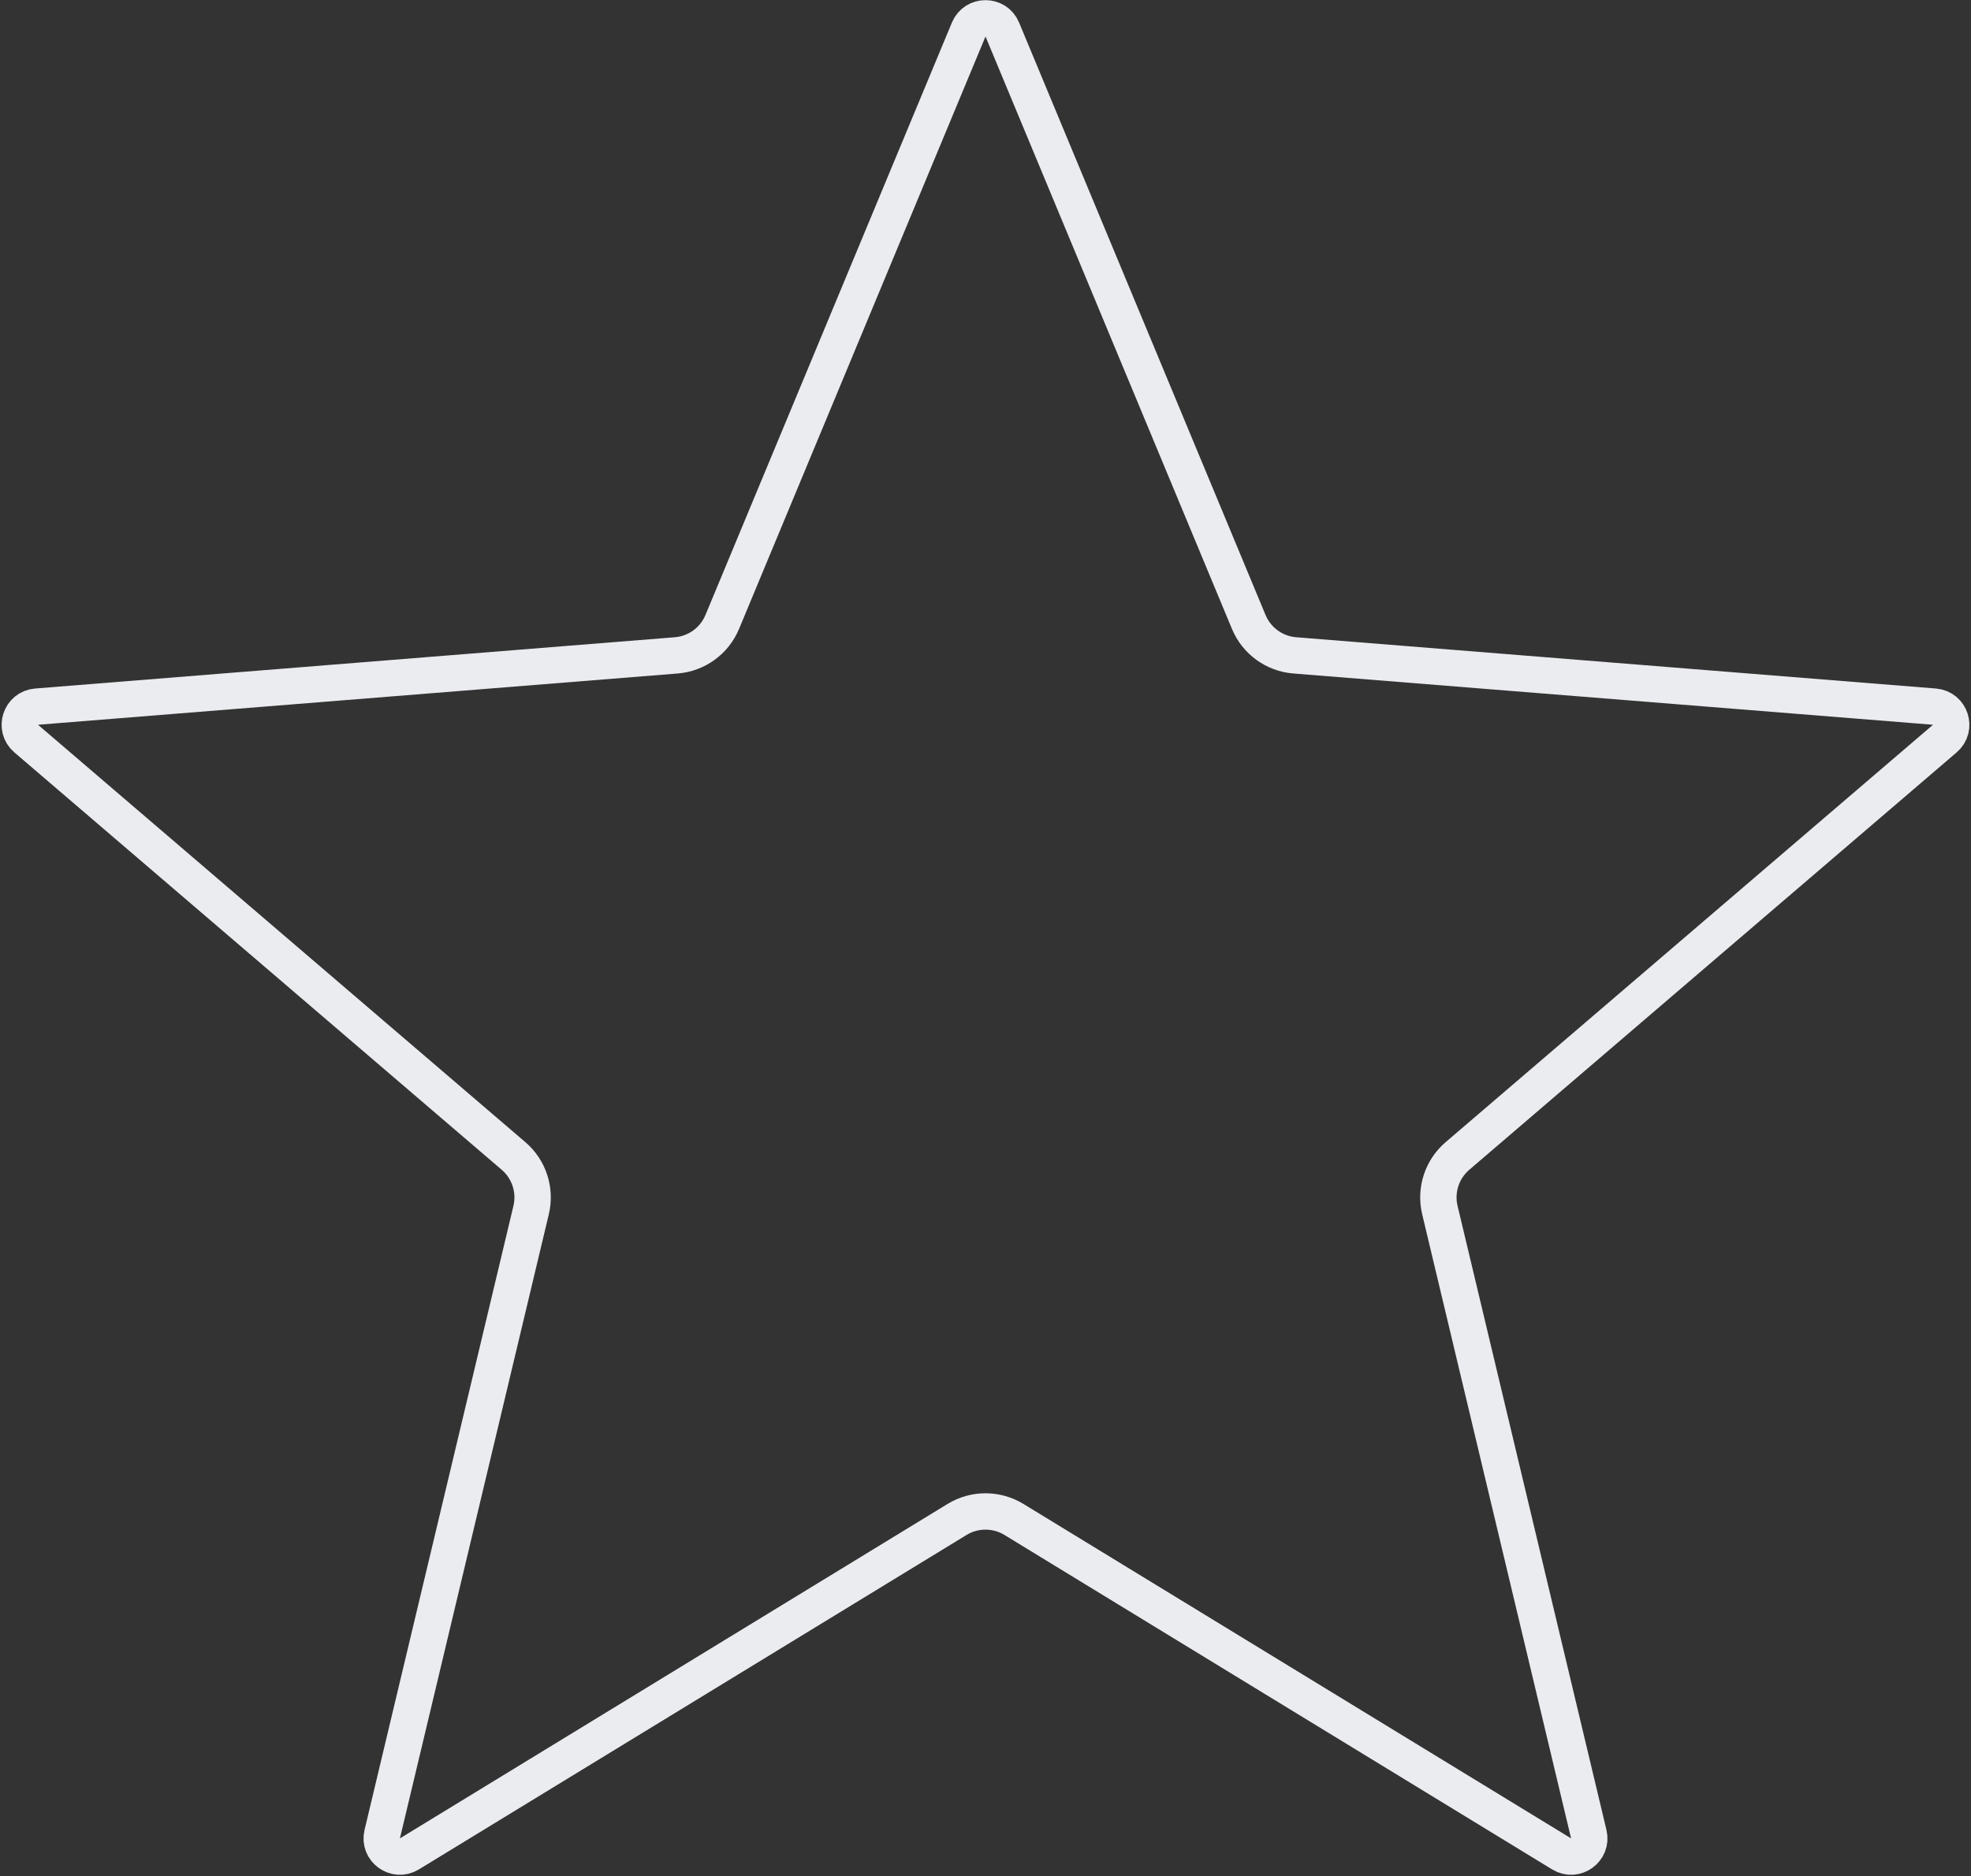 <?xml version="1.0" encoding="UTF-8"?> <svg xmlns="http://www.w3.org/2000/svg" width="542" height="516" viewBox="0 0 542 516" fill="none"><rect x="0" y="0" width="542" height="516" fill="#333333" stroke="none"/> <path d="M275.617 8.119L343.389 171.063C345.549 176.257 350.433 179.805 356.04 180.255L531.951 194.358C536.385 194.713 538.182 200.245 534.805 203.139L400.779 317.946C396.507 321.606 394.641 327.347 395.946 332.819L436.893 504.479C437.925 508.805 433.219 512.224 429.424 509.906L278.819 417.917C274.019 414.985 267.981 414.985 263.181 417.917L112.576 509.906C108.781 512.224 104.075 508.805 105.107 504.478L146.054 332.819C147.359 327.347 145.493 321.606 141.221 317.946L7.195 203.139C3.818 200.246 5.615 194.713 10.049 194.358L185.96 180.255C191.567 179.805 196.451 176.257 198.611 171.063L266.383 8.119C268.091 4.013 273.909 4.013 275.617 8.119Z" stroke="#EBECF0" stroke-width="10"></path> </svg> 